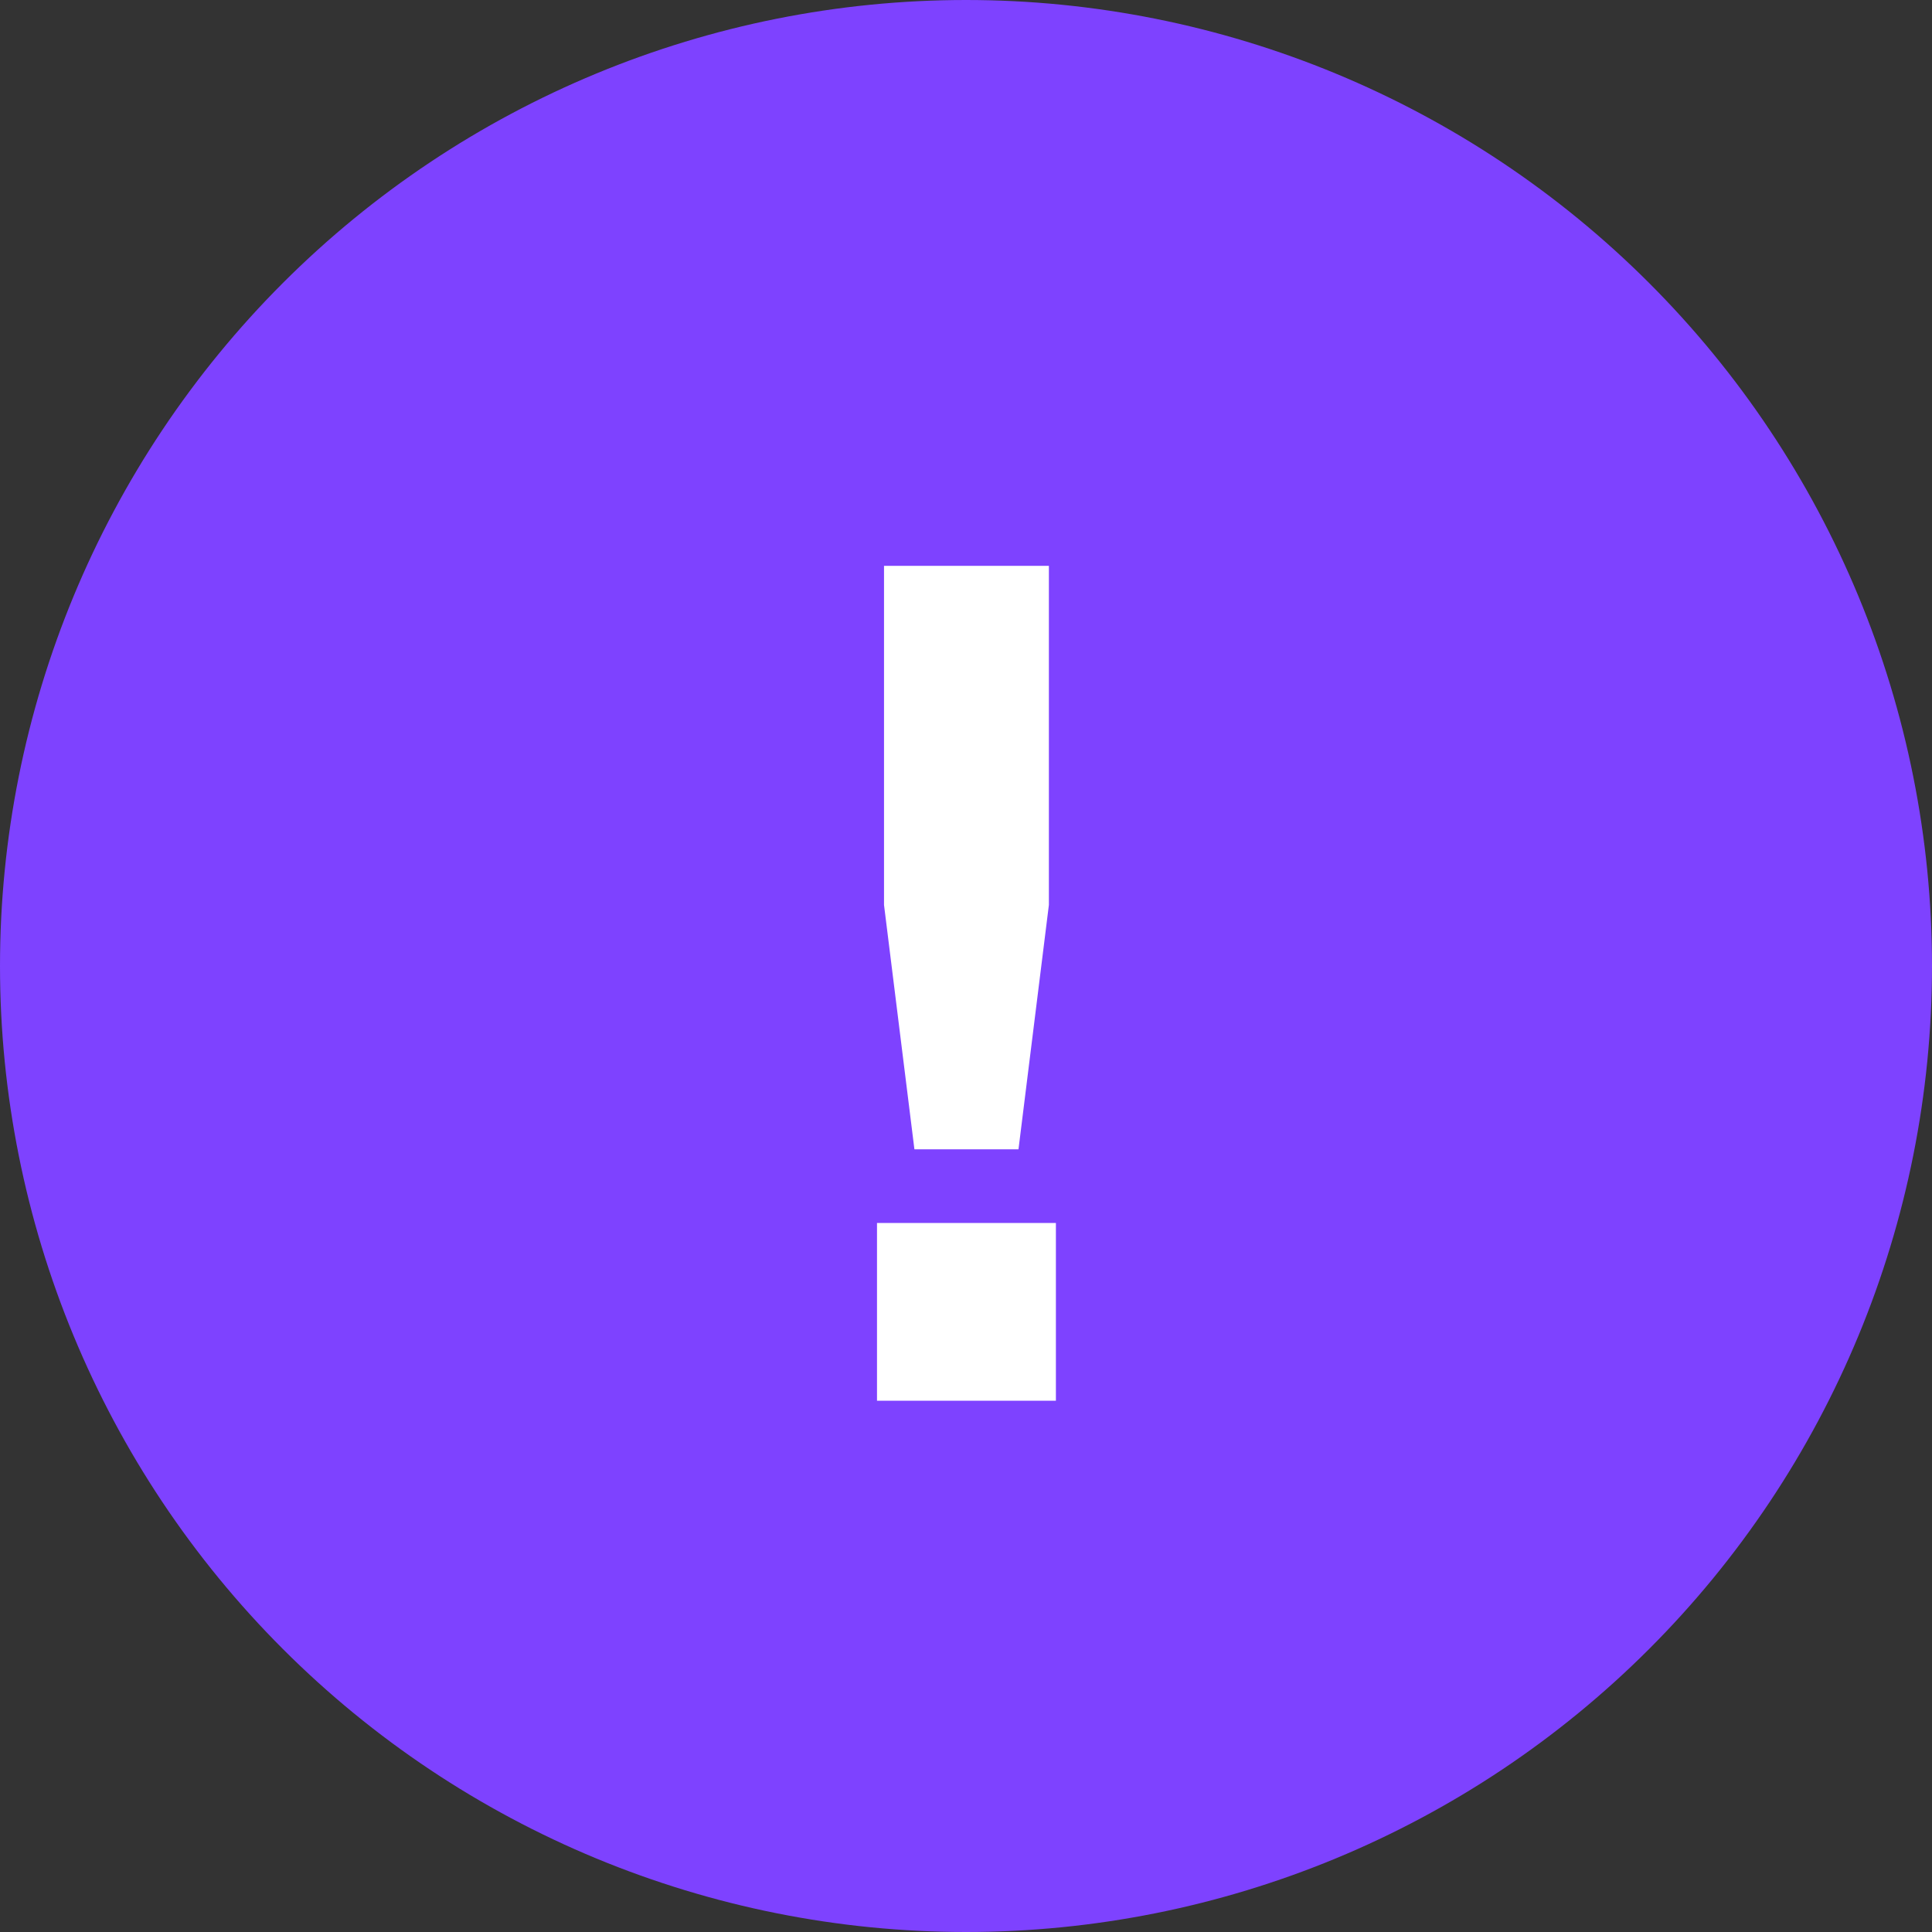 <?xml version="1.0" encoding="UTF-8"?> <svg xmlns="http://www.w3.org/2000/svg" width="1200" height="1200" viewBox="0 0 1200 1200" fill="none"><rect x="0" y="0" width="1200" height="1200" fill="#333333" stroke="none"/> <g clip-path="url(#clip0_3278_8792)"> <path d="M600 0C759.13 0 911.742 63.214 1024.26 175.736C1136.79 288.258 1200 440.87 1200 600C1200 759.13 1136.79 911.742 1024.26 1024.26C911.742 1136.79 759.13 1200 600 1200C440.87 1200 288.258 1136.79 175.736 1024.26C63.214 911.742 0 759.13 0 600C0 440.87 63.214 288.258 175.736 175.736C288.258 63.214 440.87 0 600 0V0ZM631.8 256.457C562.029 256.457 507.343 276.257 466.8 315.857C425.314 355.457 405.514 410.143 405.514 479.914H513C513 440.314 520.543 409.2 536.571 387.514C554.486 361.114 583.714 348.857 625.2 348.857C657.257 348.857 682.714 357.343 700.629 375.257C717.6 393.171 727.029 417.686 727.029 448.8C727.029 472.371 718.543 495 701.571 515.743L690.257 528.943C628.971 583.629 592.2 623.229 579.943 648.686C566.743 674.143 561.086 705.257 561.086 741.086V754.286H669.514V741.086C669.514 718.457 674.229 698.657 683.657 679.8C692.143 662.829 704.4 646.8 721.371 632.657C766.629 593.057 793.971 567.6 802.457 558.171C825.086 528 837.343 489.343 837.343 442.2C837.343 384.686 818.486 339.429 780.771 306.429C743.057 272.486 693.086 256.457 631.8 256.457V256.457ZM614.829 800.486C595.604 799.966 576.957 807.085 562.971 820.286C556.067 826.79 550.641 834.702 547.062 843.487C543.483 852.271 541.835 861.723 542.229 871.2C542.229 891.943 548.829 908.914 562.971 922.114C576.852 935.587 595.486 943.04 614.829 942.857C635.571 942.857 652.543 936.257 666.686 923.057C673.737 916.419 679.312 908.371 683.048 899.437C686.785 890.502 688.598 880.882 688.371 871.2C688.552 861.75 686.806 852.361 683.24 843.608C679.674 834.854 674.362 826.919 667.629 820.286C653.279 807.061 634.336 799.957 614.829 800.486V800.486Z" fill="#7E42FF"></path> <ellipse cx="614" cy="624" rx="414" ry="376" fill="#7E42FF"></ellipse> <path d="M549.079 351.45H651.481V562.065L632.599 713.854H567.961L549.079 562.065V351.45ZM655.839 870H544.721V759.608H655.839V870Z" fill="white"></path> </g> <defs> <clipPath id="clip0_3278_8792"> <rect width="1200" height="1200" fill="white"></rect> </clipPath> </defs> </svg> 